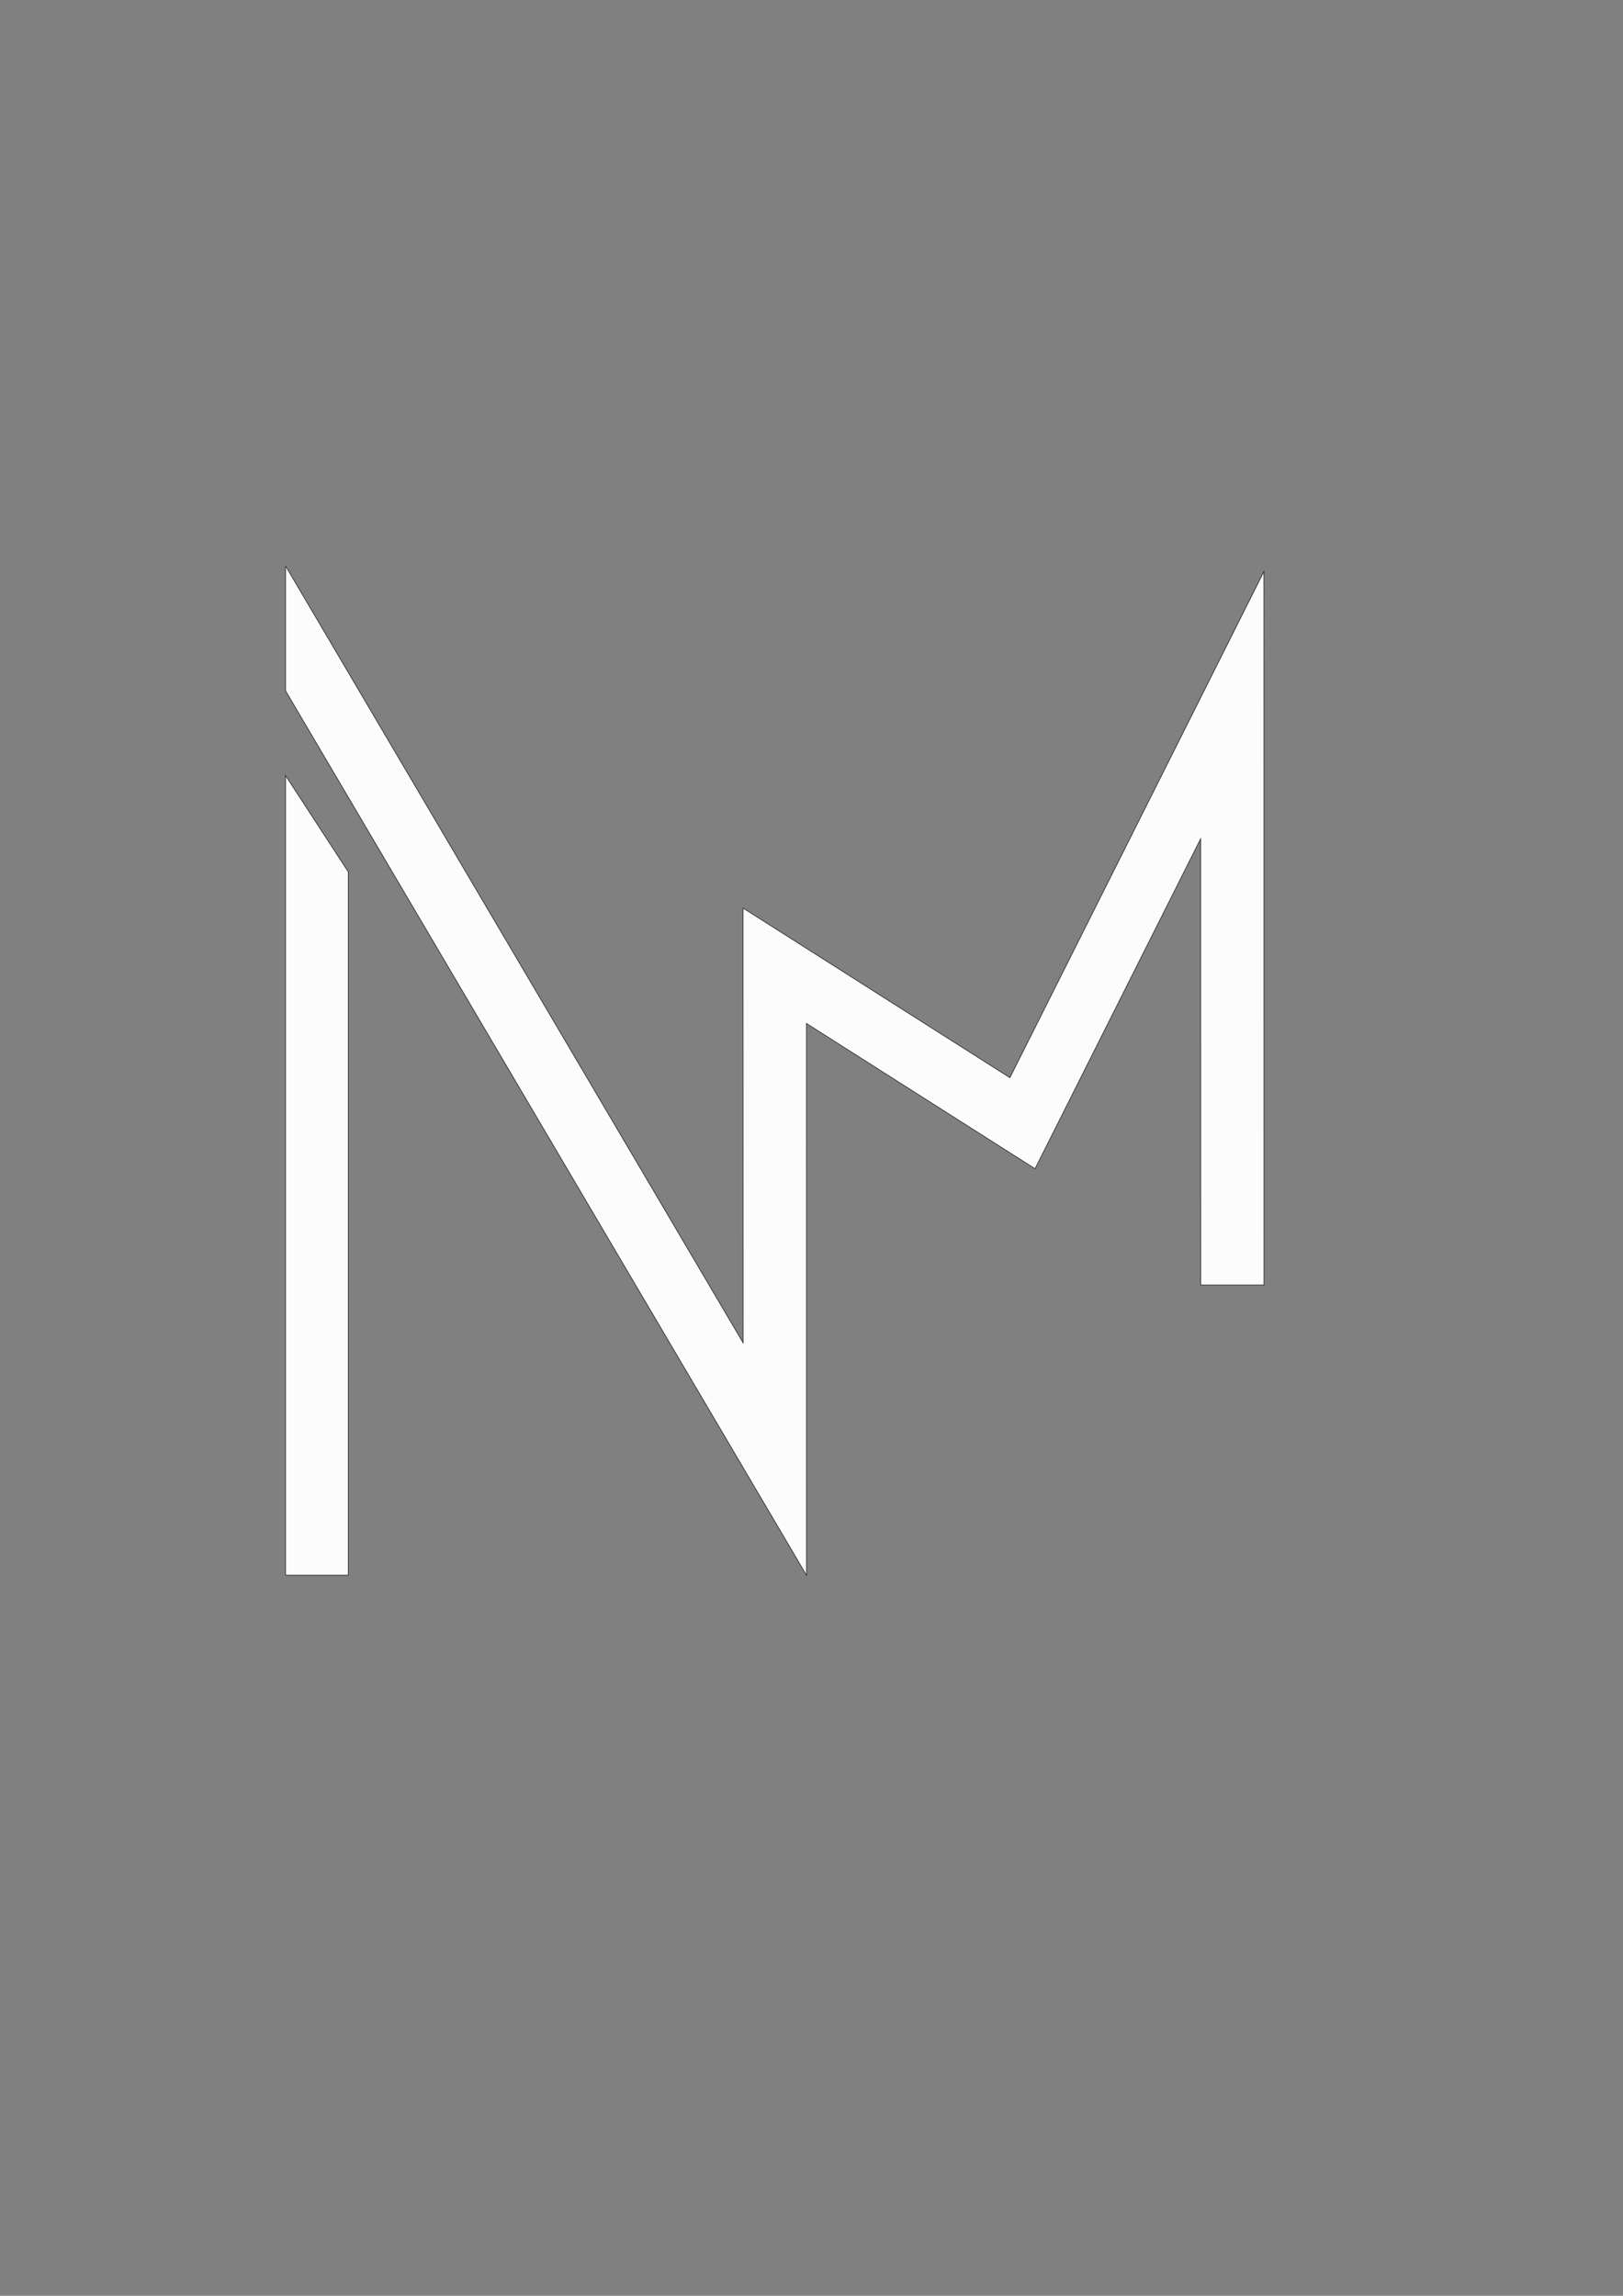 <?xml version="1.0" encoding="UTF-8"?>
<svg id="Livello_1" xmlns="http://www.w3.org/2000/svg" version="1.1" viewBox="0 0 595.28 841.89">
  <rect x="0" y="0" width="595.28" height="841.89" fill="#808080" stroke="none"/>
  <!-- Generator: Adobe Illustrator 29.8.2, SVG Export Plug-In . SVG Version: 2.1.1 Build 3)  -->
  <defs>
    <style>
      .st0 {
        stroke-width: .23px;
      }

      .st0, .st1 {
        fill: #fcfcfc;
        stroke: #1d1d1b;
        stroke-miterlimit: 10;
      }

      .st1 {
        stroke-width: .23px;
      }
    </style>
  </defs>
  <line class="st1" x1="440.68" y1="471.23" x2="440.68" y2="431.12"/>
  <polygon class="st1" points="463.6 471.23 440.38 471.23 440.36 307.6 390.11 407.71 379.63 428.58 359.93 416.07 295.78 375.3 295.79 531.89 295.8 577.65 272.57 538.21 127.98 292.77 104.75 253.35 104.75 207.76 104.86 207.76 127.98 247 272.57 492.45 272.55 360.54 272.55 333.02 295.78 347.78 370.41 395.2 440.36 255.84 463.58 209.58 463.59 261.33 463.59 261.34 463.6 471.23"/>
  <polygon class="st0" points="127.73 319.71 127.73 577.65 104.75 577.65 104.75 284.43 127.73 319.71"/>
</svg>